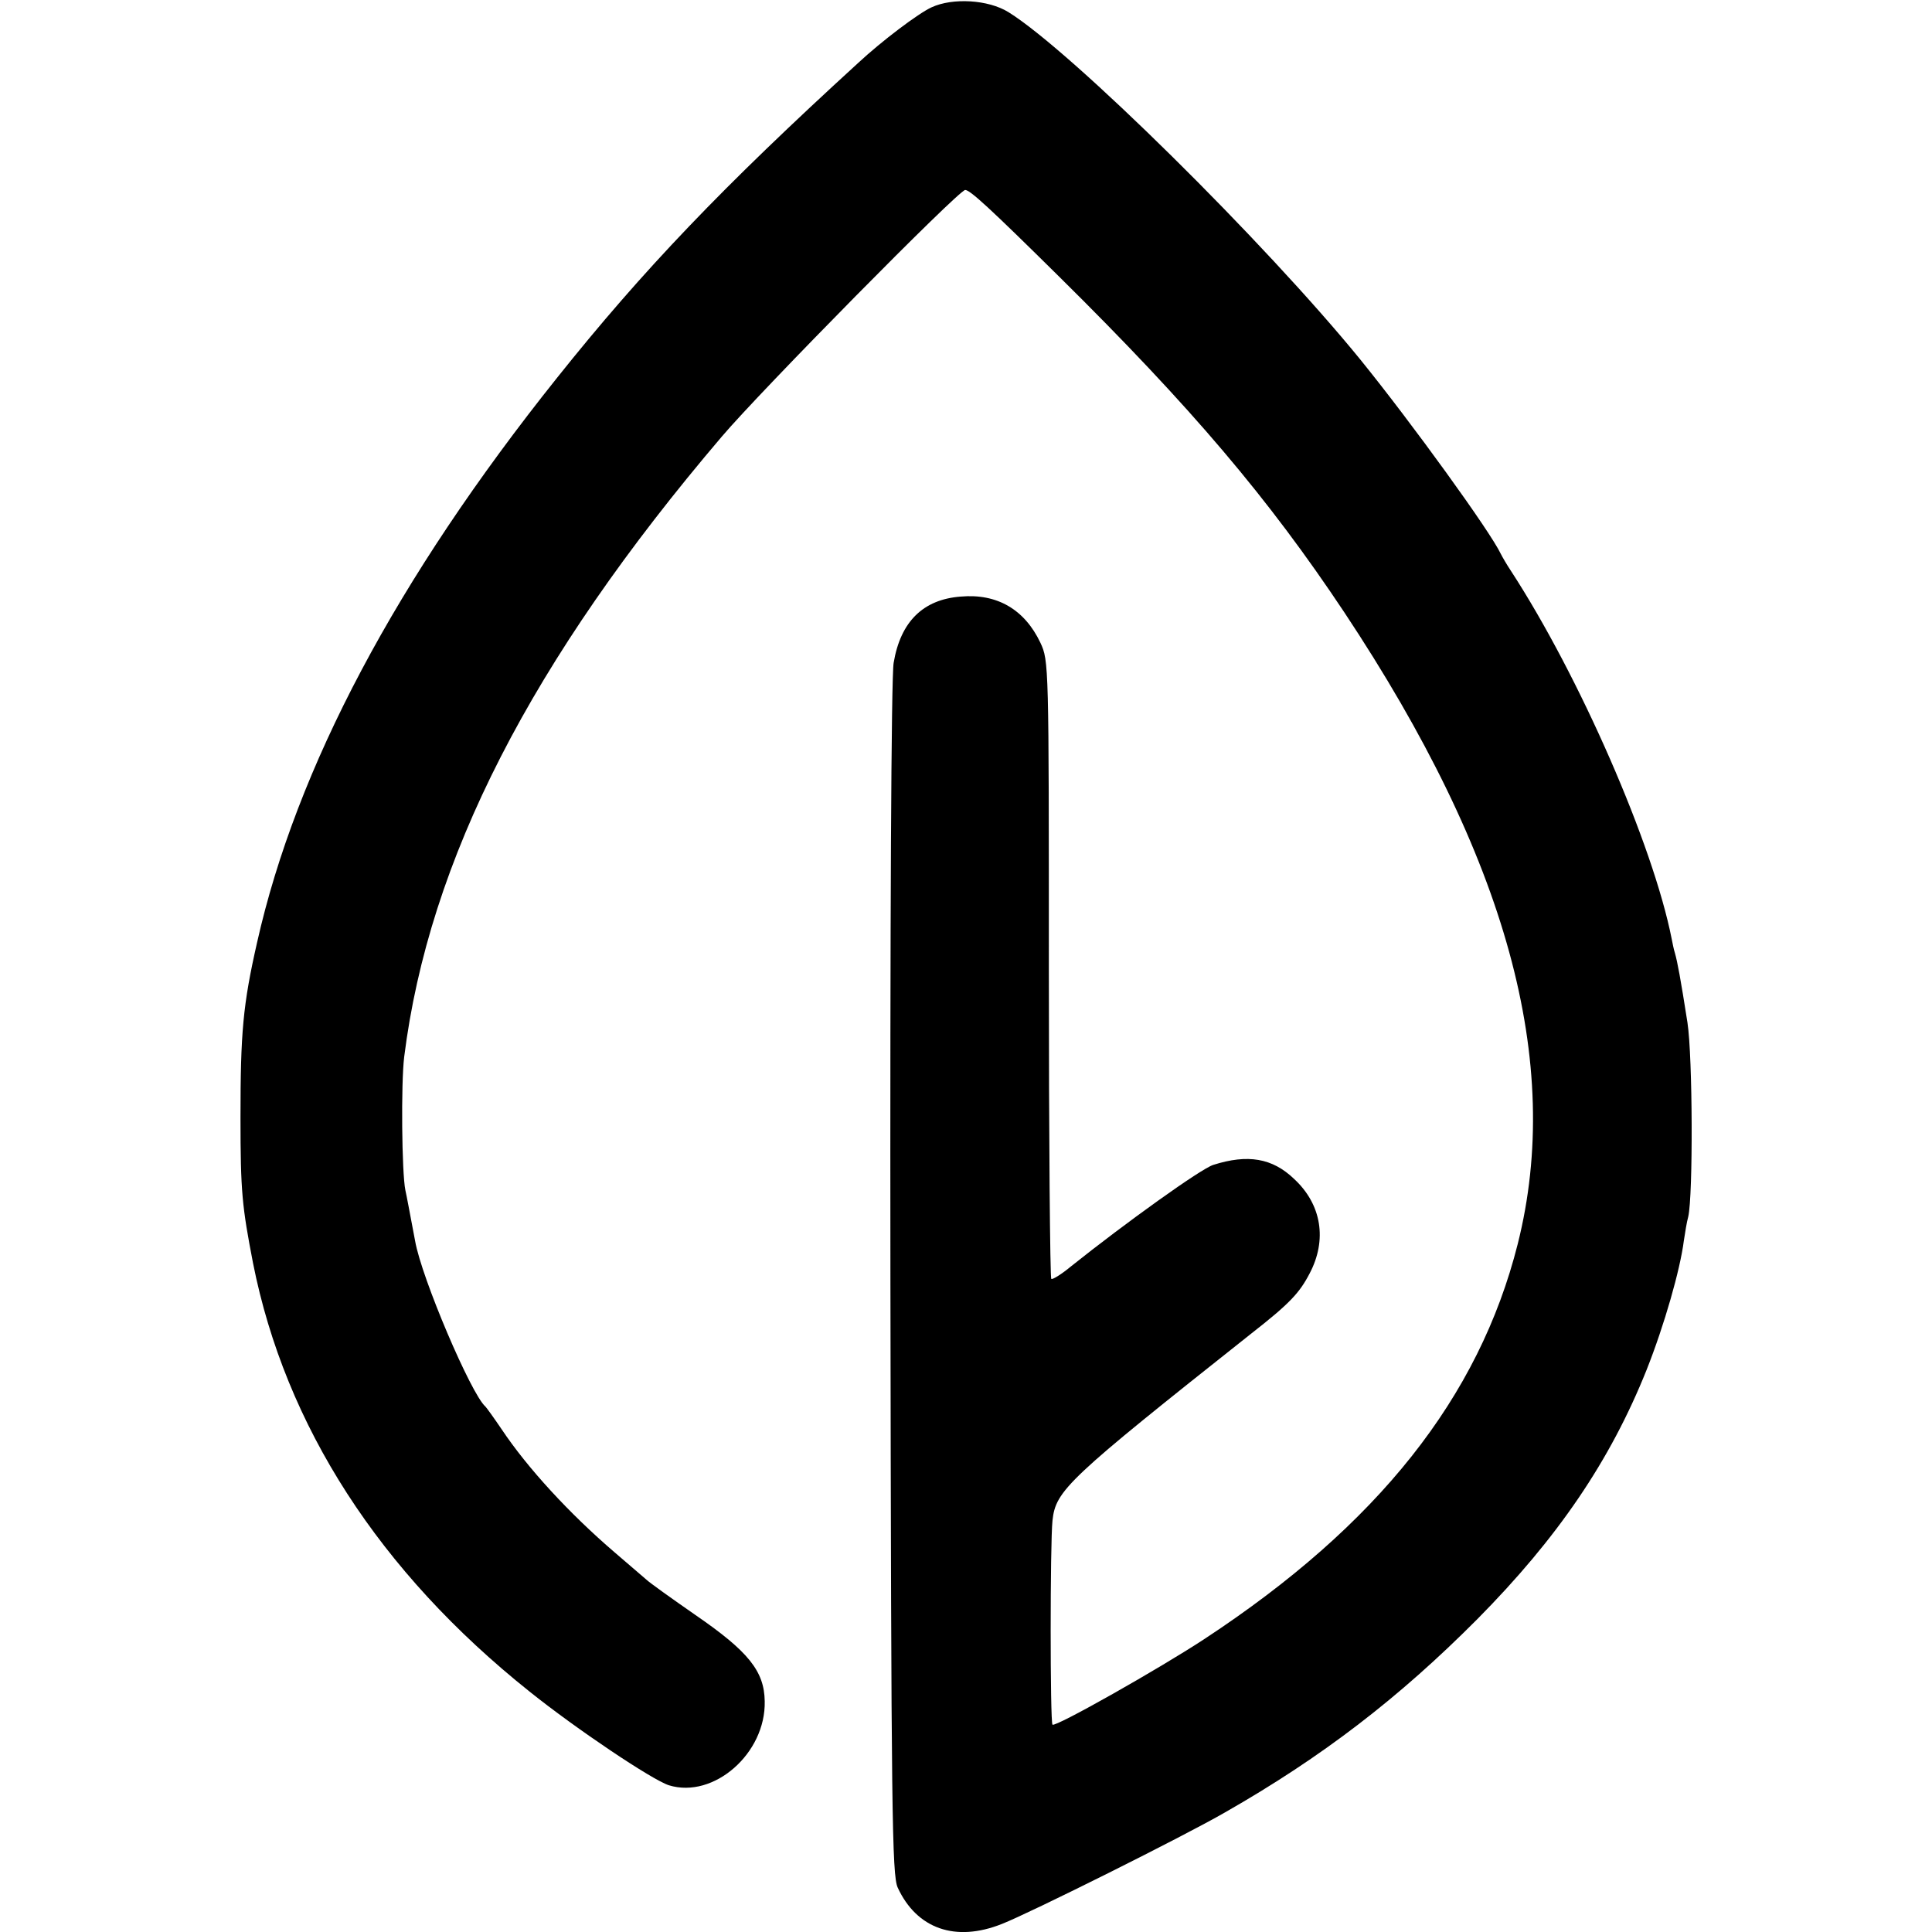<?xml version="1.0" standalone="no"?>
<!DOCTYPE svg PUBLIC "-//W3C//DTD SVG 20010904//EN"
 "http://www.w3.org/TR/2001/REC-SVG-20010904/DTD/svg10.dtd">
<svg version="1.0" xmlns="http://www.w3.org/2000/svg"
 width="478pt" height="478pt" viewBox="0 0 478 478"
 preserveAspectRatio="xMidYMid meet">
<g transform="translate(0,478) scale(0.1,-0.1)"
fill="#000000" stroke="none">
<path d="M2305 4762 c-33 -15 -124 -84 -181 -137 -336 -307 -533 -513 -746
-780 -397 -497 -645 -965 -742 -1397 -35 -154 -41 -223 -41 -433 0 -184 4
-220 31 -360 80 -403 313 -764 684 -1060 116 -93 304 -219 345 -232 111 -34
240 79 237 208 -1 74 -40 123 -171 213 -59 41 -115 81 -122 88 -8 7 -43 37
-78 67 -112 96 -216 209 -280 305 -19 28 -37 53 -40 56 -35 30 -158 318 -174
410 -15 79 -20 107 -24 125 -9 43 -11 265 -3 330 61 487 314 981 786 1535 95
112 586 610 602 610 12 0 60 -44 232 -214 329 -325 519 -550 706 -831 403
-607 542 -1114 429 -1563 -96 -380 -346 -695 -775 -977 -111 -73 -369 -219
-376 -212 -6 5 -6 449 0 505 8 75 37 102 491 462 96 75 120 101 145 149 44 83
30 171 -38 234 -54 52 -115 62 -200 35 -30 -9 -218 -144 -352 -251 -24 -20
-47 -34 -49 -31 -3 3 -6 348 -6 767 0 755 0 762 -21 807 -39 82 -107 122 -197
114 -93 -7 -149 -62 -166 -164 -6 -33 -9 -650 -8 -1525 2 -1329 4 -1473 18
-1505 47 -102 143 -136 258 -90 69 27 450 217 552 276 240 137 430 283 624
478 199 201 329 392 419 617 44 111 83 248 92 319 3 19 7 46 11 60 12 53 11
395 -2 480 -17 109 -25 151 -31 172 -3 9 -6 25 -8 35 -46 233 -228 650 -398
911 -10 15 -21 34 -25 42 -26 55 -219 322 -347 480 -237 291 -716 764 -871
860 -50 31 -138 36 -190 12z"/>
</g>
</svg>
